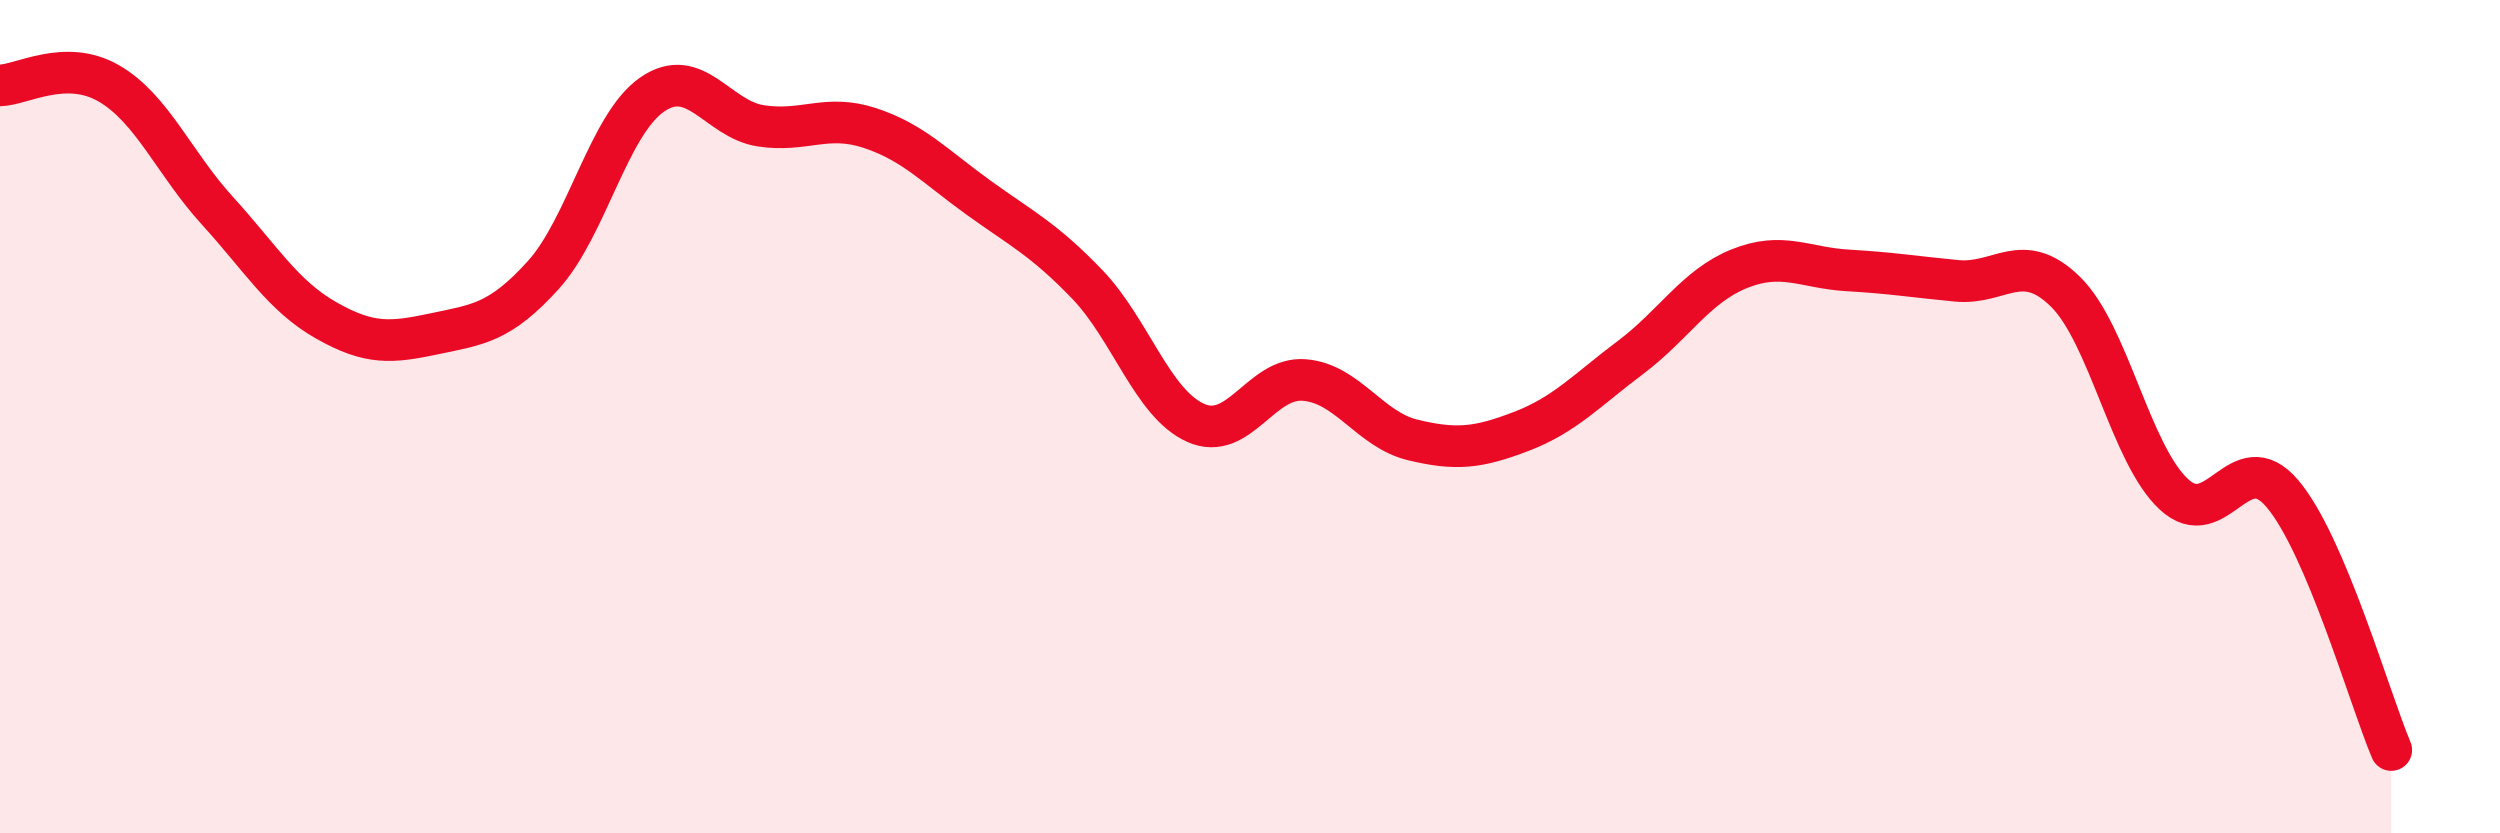 
    <svg width="60" height="20" viewBox="0 0 60 20" xmlns="http://www.w3.org/2000/svg">
      <path
        d="M 0,2.05 C 0.52,2.04 1.57,1.4 2.61,2 C 3.65,2.6 4.18,3.92 5.22,5.06 C 6.26,6.2 6.79,7.1 7.83,7.69 C 8.87,8.28 9.39,8.23 10.43,8.01 C 11.47,7.79 12,7.75 13.04,6.6 C 14.08,5.45 14.61,2.99 15.65,2.27 C 16.69,1.55 17.22,2.86 18.26,3.02 C 19.3,3.18 19.83,2.73 20.87,3.07 C 21.91,3.41 22.44,3.99 23.48,4.74 C 24.52,5.49 25.05,5.74 26.09,6.82 C 27.13,7.9 27.66,9.69 28.7,10.15 C 29.74,10.61 30.26,9.04 31.3,9.12 C 32.34,9.2 32.87,10.31 33.91,10.56 C 34.95,10.81 35.48,10.75 36.52,10.35 C 37.56,9.95 38.09,9.36 39.13,8.58 C 40.17,7.8 40.7,6.87 41.74,6.45 C 42.78,6.03 43.31,6.43 44.35,6.49 C 45.39,6.55 45.92,6.64 46.96,6.74 C 48,6.84 48.53,5.98 49.57,7 C 50.61,8.02 51.13,10.89 52.17,11.86 C 53.21,12.83 53.74,10.62 54.78,11.85 C 55.82,13.08 56.87,16.77 57.39,18L57.39 20L0 20Z"
        fill="#EB0A25"
        opacity="0.1"
        stroke-linecap="round"
        stroke-linejoin="round"
      />
      <path
        d="M 0,2.05 C 0.52,2.04 1.57,1.4 2.61,2 C 3.65,2.6 4.18,3.92 5.22,5.06 C 6.26,6.2 6.79,7.1 7.83,7.69 C 8.87,8.28 9.39,8.23 10.43,8.01 C 11.47,7.79 12,7.75 13.04,6.6 C 14.08,5.45 14.61,2.99 15.65,2.27 C 16.69,1.55 17.22,2.86 18.26,3.02 C 19.3,3.18 19.83,2.73 20.87,3.07 C 21.91,3.41 22.44,3.99 23.48,4.74 C 24.52,5.49 25.05,5.74 26.09,6.82 C 27.13,7.9 27.66,9.69 28.7,10.15 C 29.74,10.61 30.26,9.04 31.3,9.12 C 32.34,9.2 32.87,10.31 33.91,10.56 C 34.95,10.81 35.48,10.75 36.52,10.35 C 37.56,9.95 38.09,9.36 39.13,8.58 C 40.17,7.8 40.7,6.87 41.74,6.45 C 42.78,6.03 43.31,6.43 44.35,6.49 C 45.39,6.55 45.92,6.64 46.96,6.74 C 48,6.84 48.53,5.98 49.57,7 C 50.61,8.02 51.13,10.89 52.17,11.86 C 53.21,12.83 53.74,10.62 54.78,11.85 C 55.82,13.08 56.87,16.77 57.39,18"
        stroke="#EB0A25"
        stroke-width="1"
        fill="none"
        stroke-linecap="round"
        stroke-linejoin="round"
      />
    </svg>
  